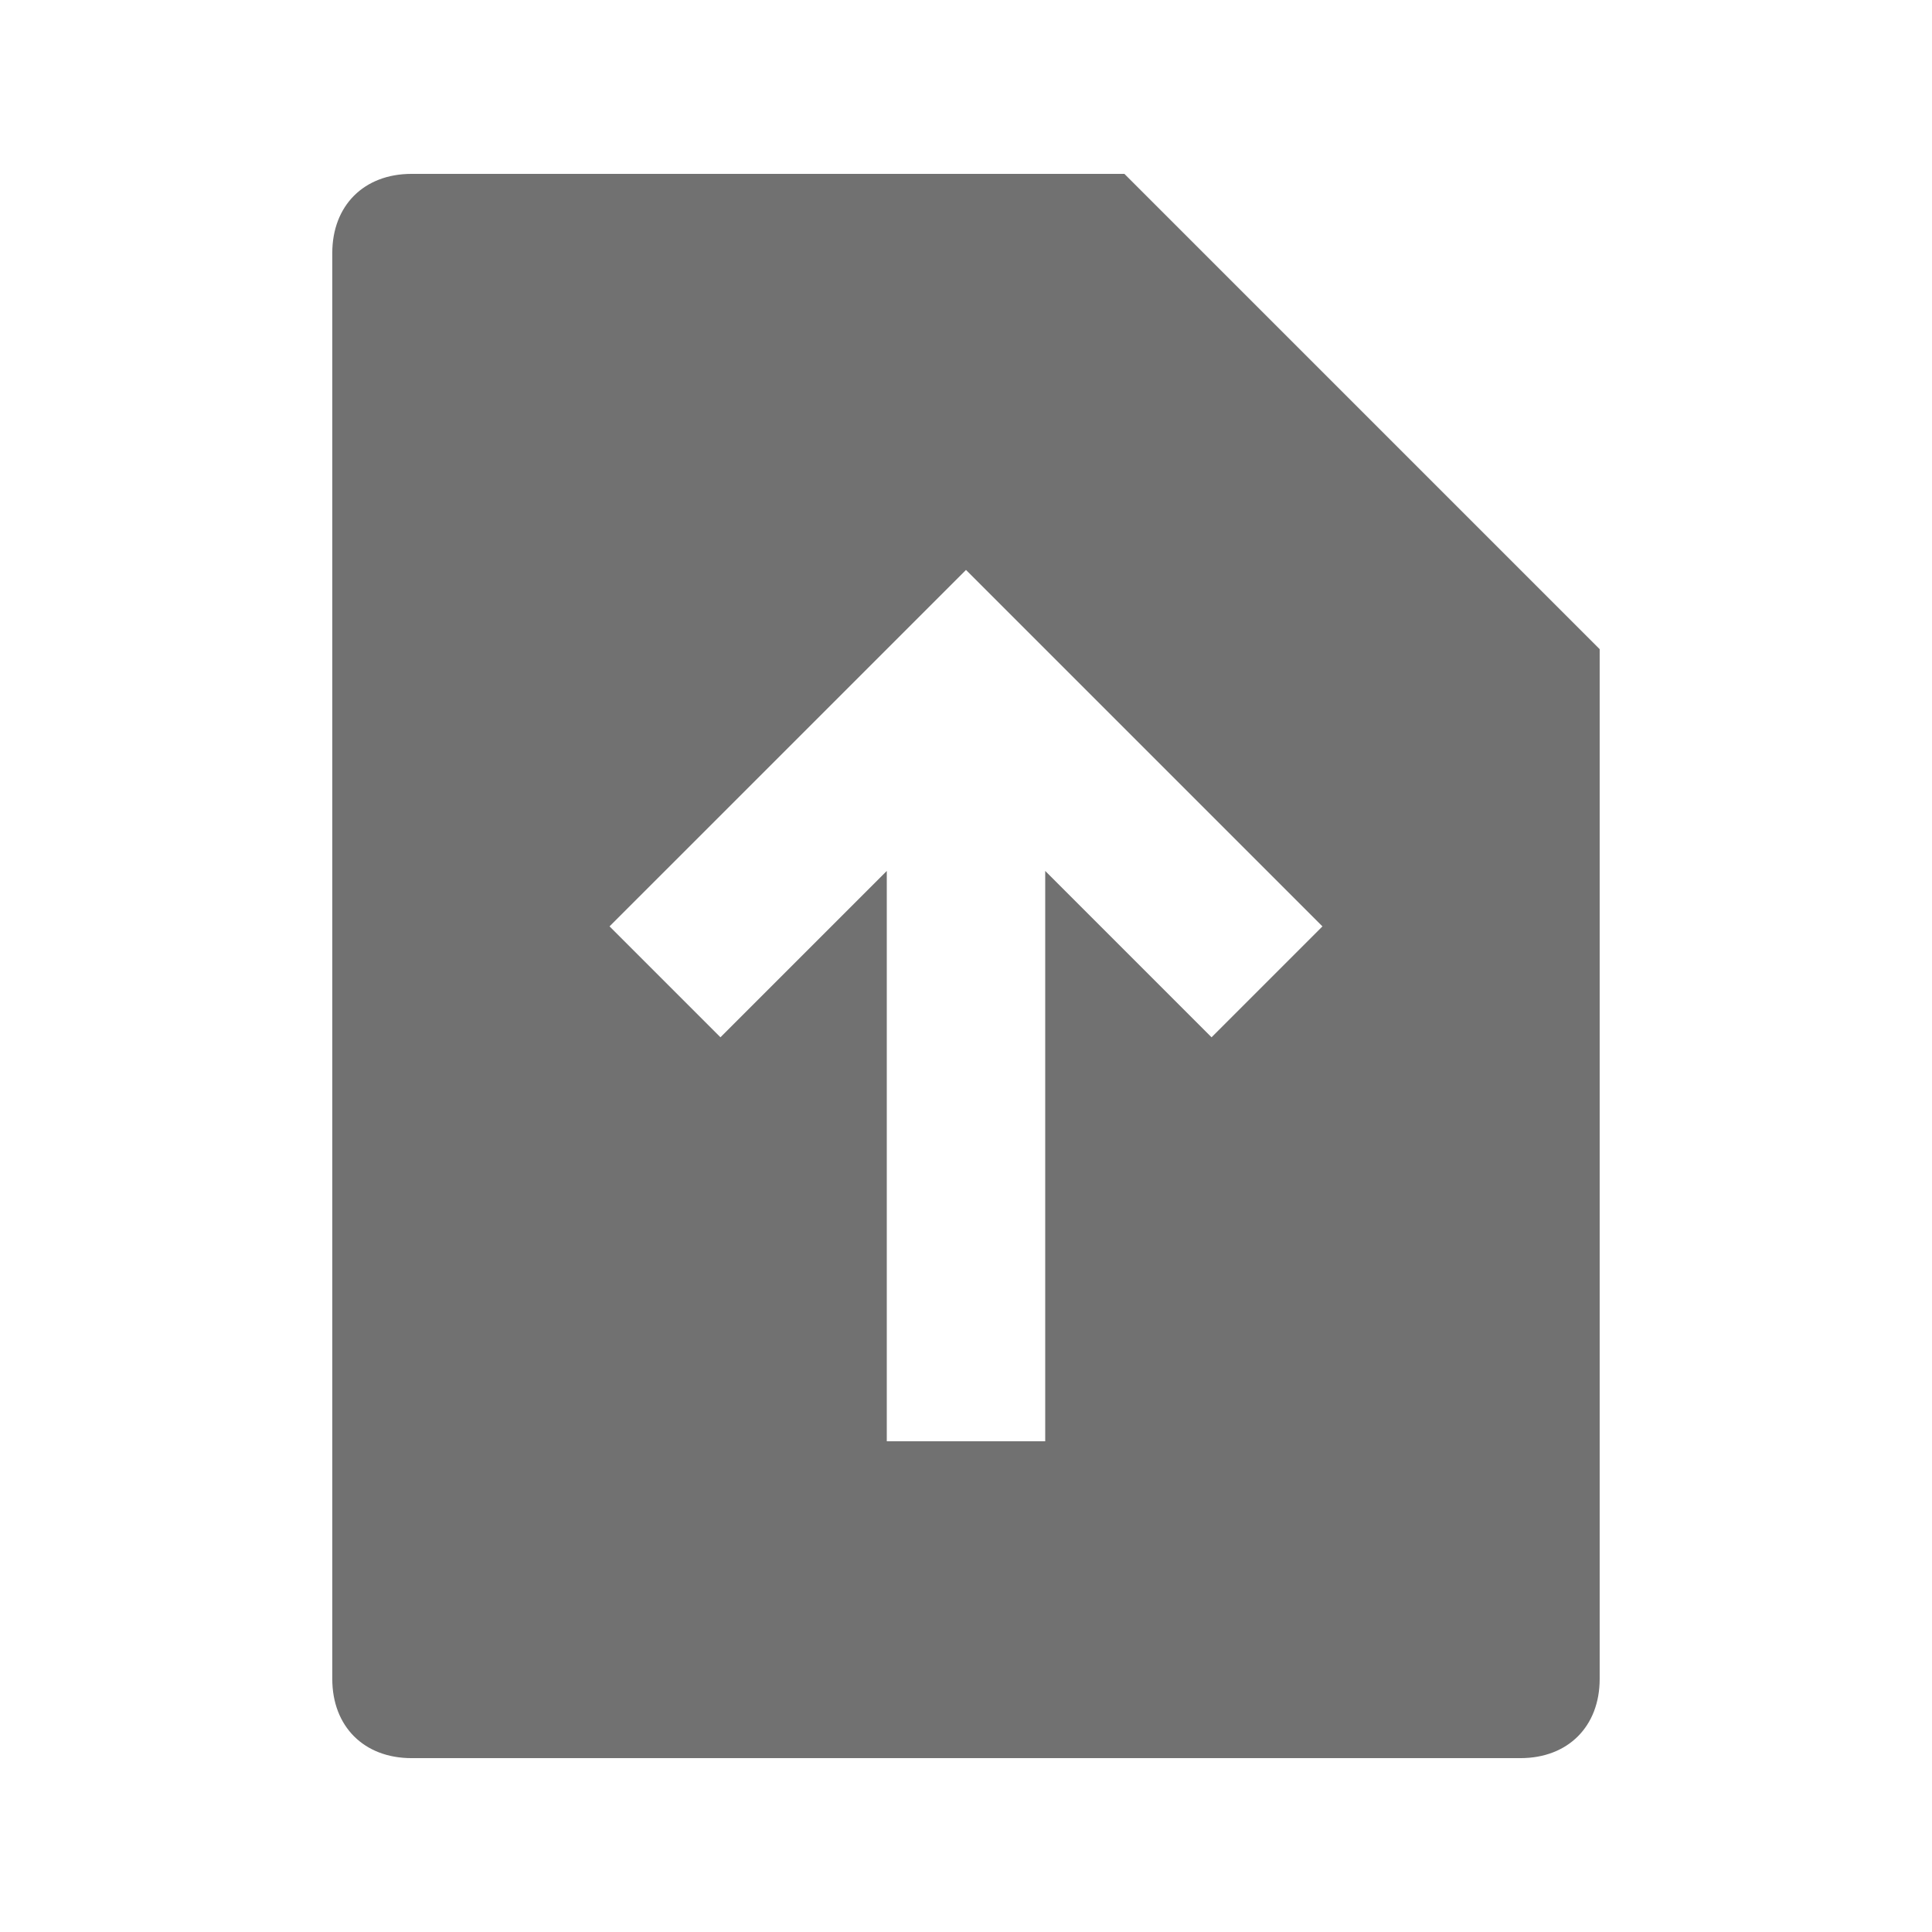 <?xml version="1.0" encoding="UTF-8"?>
<!-- Uploaded to: ICON Repo, www.svgrepo.com, Generator: ICON Repo Mixer Tools -->
<svg width="800px" height="800px" version="1.1" viewBox="144 144 512 512" xmlns="http://www.w3.org/2000/svg">
 <path d="m567.93 316.03-125.95-125.95h-188.93c-12.598 0-20.992 8.398-20.992 20.992v377.86c0 12.594 8.398 20.992 20.992 20.992h293.89c12.594 0 20.992-8.398 20.992-20.992zm-167.93-20.992 94.465 94.465-29.391 29.391-44.082-44.086v151.14h-41.984v-151.14l-44.082 44.082-29.391-29.391z" fill="#717171"/>
</svg>